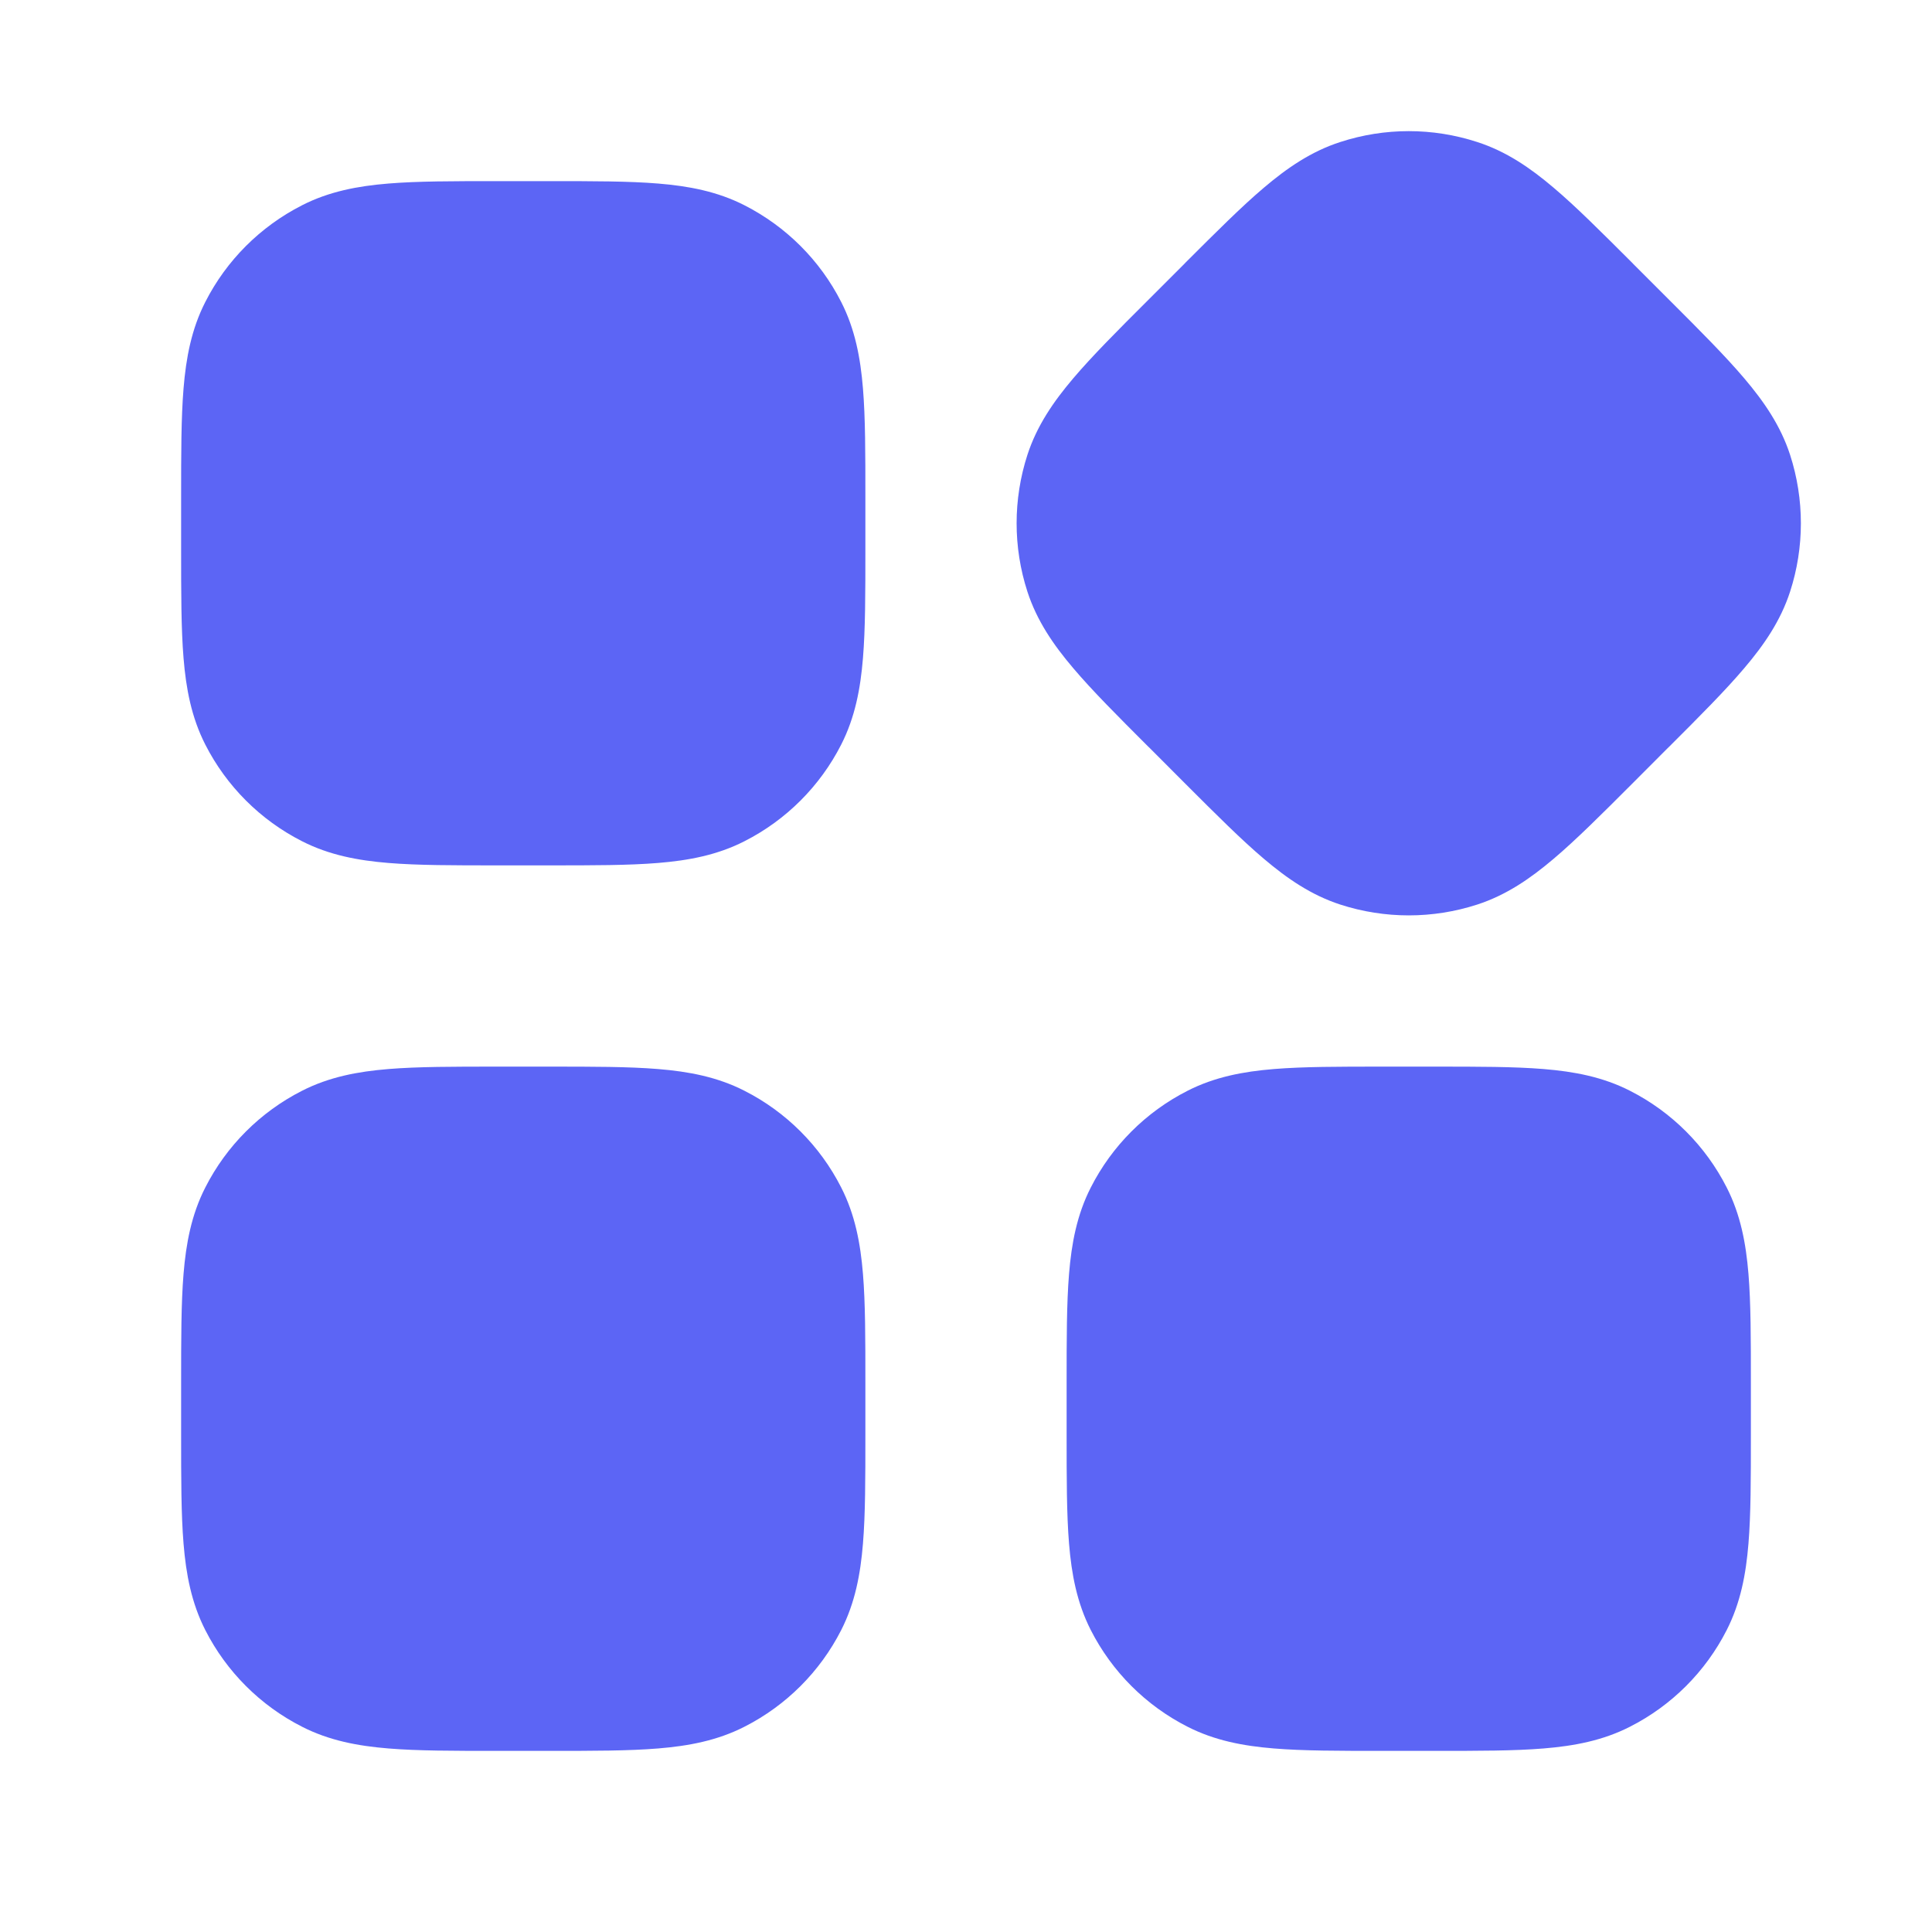 <?xml version="1.0" encoding="UTF-8"?> <svg xmlns="http://www.w3.org/2000/svg" width="24" height="24" viewBox="0 0 24 24" fill="none"><path fill-rule="evenodd" clip-rule="evenodd" d="M20.272 3.261L20.293 3.283L20.717 3.707L20.739 3.729C21.117 4.106 21.432 4.422 21.668 4.7C21.915 4.991 22.12 5.29 22.237 5.65C22.416 6.203 22.416 6.798 22.237 7.35C22.12 7.71 21.915 8.01 21.668 8.3C21.432 8.579 21.117 8.894 20.739 9.272L20.717 9.293L20.293 9.718L20.272 9.739C19.894 10.117 19.579 10.432 19.3 10.668C19.009 10.915 18.71 11.12 18.35 11.237C17.797 11.416 17.203 11.416 16.65 11.237C16.29 11.12 15.991 10.915 15.7 10.668C15.421 10.432 15.106 10.117 14.728 9.739L14.707 9.718L14.283 9.293L14.261 9.272C13.883 8.894 13.568 8.579 13.332 8.3C13.085 8.01 12.88 7.71 12.763 7.35C12.584 6.798 12.584 6.203 12.763 5.65C12.88 5.29 13.085 4.991 13.332 4.7C13.568 4.422 13.883 4.106 14.261 3.729L14.283 3.707L14.707 3.283L14.728 3.261C15.106 2.884 15.421 2.568 15.7 2.332C15.991 2.085 16.29 1.88 16.65 1.764C17.203 1.584 17.797 1.584 18.35 1.764C18.71 1.88 19.009 2.085 19.3 2.332C19.579 2.568 19.894 2.884 20.272 3.261ZM6.17 2.25H6.2H6.8H6.83C7.365 2.25 7.81 2.25 8.175 2.28C8.555 2.311 8.911 2.378 9.248 2.55C9.766 2.814 10.187 3.234 10.45 3.752C10.622 4.089 10.689 4.446 10.72 4.826C10.75 5.19 10.75 5.636 10.75 6.17V6.2V6.8V6.831C10.75 7.365 10.75 7.811 10.72 8.175C10.689 8.555 10.622 8.911 10.45 9.249C10.187 9.766 9.766 10.187 9.248 10.45C8.911 10.622 8.555 10.689 8.175 10.72C7.81 10.75 7.365 10.75 6.83 10.75H6.8H6.2H6.17C5.635 10.75 5.19 10.75 4.825 10.72C4.445 10.689 4.089 10.622 3.752 10.45C3.234 10.187 2.813 9.766 2.55 9.249C2.378 8.911 2.311 8.555 2.28 8.175C2.25 7.811 2.25 7.365 2.25 6.831V6.8V6.2V6.17C2.25 5.636 2.25 5.19 2.28 4.826C2.311 4.446 2.378 4.089 2.55 3.752C2.813 3.234 3.234 2.814 3.752 2.55C4.089 2.378 4.445 2.311 4.825 2.28C5.19 2.25 5.635 2.25 6.17 2.25ZM6.2 13.25H6.17C5.635 13.25 5.19 13.25 4.825 13.28C4.445 13.311 4.089 13.378 3.752 13.55C3.234 13.813 2.813 14.234 2.55 14.752C2.378 15.089 2.311 15.446 2.28 15.825C2.25 16.19 2.25 16.636 2.25 17.17V17.2V17.8V17.831C2.25 18.365 2.25 18.811 2.28 19.175C2.311 19.555 2.378 19.911 2.55 20.249C2.813 20.766 3.234 21.187 3.752 21.45C4.089 21.622 4.445 21.689 4.825 21.72C5.19 21.75 5.635 21.75 6.169 21.75H6.2H6.8H6.83C7.365 21.75 7.81 21.75 8.175 21.72C8.555 21.689 8.911 21.622 9.248 21.45C9.766 21.187 10.187 20.766 10.45 20.249C10.622 19.911 10.689 19.555 10.72 19.175C10.75 18.811 10.75 18.365 10.75 17.831V17.8V17.2V17.17C10.75 16.636 10.75 16.19 10.72 15.825C10.689 15.446 10.622 15.089 10.45 14.752C10.187 14.234 9.766 13.813 9.248 13.55C8.911 13.378 8.555 13.311 8.175 13.28C7.81 13.25 7.365 13.25 6.83 13.25H6.8H6.2ZM17.17 13.25H17.2H17.8H17.83C18.365 13.25 18.81 13.25 19.175 13.28C19.555 13.311 19.911 13.378 20.248 13.55C20.766 13.813 21.187 14.234 21.45 14.752C21.622 15.089 21.689 15.446 21.72 15.825C21.75 16.19 21.75 16.636 21.75 17.17V17.2V17.8V17.831C21.75 18.365 21.75 18.811 21.72 19.175C21.689 19.555 21.622 19.911 21.45 20.249C21.187 20.766 20.766 21.187 20.248 21.45C19.911 21.622 19.555 21.689 19.175 21.72C18.811 21.75 18.365 21.75 17.831 21.75H17.8H17.2H17.17C16.636 21.75 16.189 21.75 15.825 21.72C15.445 21.689 15.089 21.622 14.752 21.45C14.234 21.187 13.813 20.766 13.55 20.249C13.378 19.911 13.311 19.555 13.28 19.175C13.25 18.811 13.25 18.365 13.25 17.831V17.8V17.2V17.17C13.25 16.636 13.25 16.19 13.28 15.825C13.311 15.446 13.378 15.089 13.55 14.752C13.813 14.234 14.234 13.813 14.752 13.55C15.089 13.378 15.445 13.311 15.825 13.28C16.19 13.25 16.635 13.25 17.17 13.25Z" fill="#5C65F5"></path></svg> 